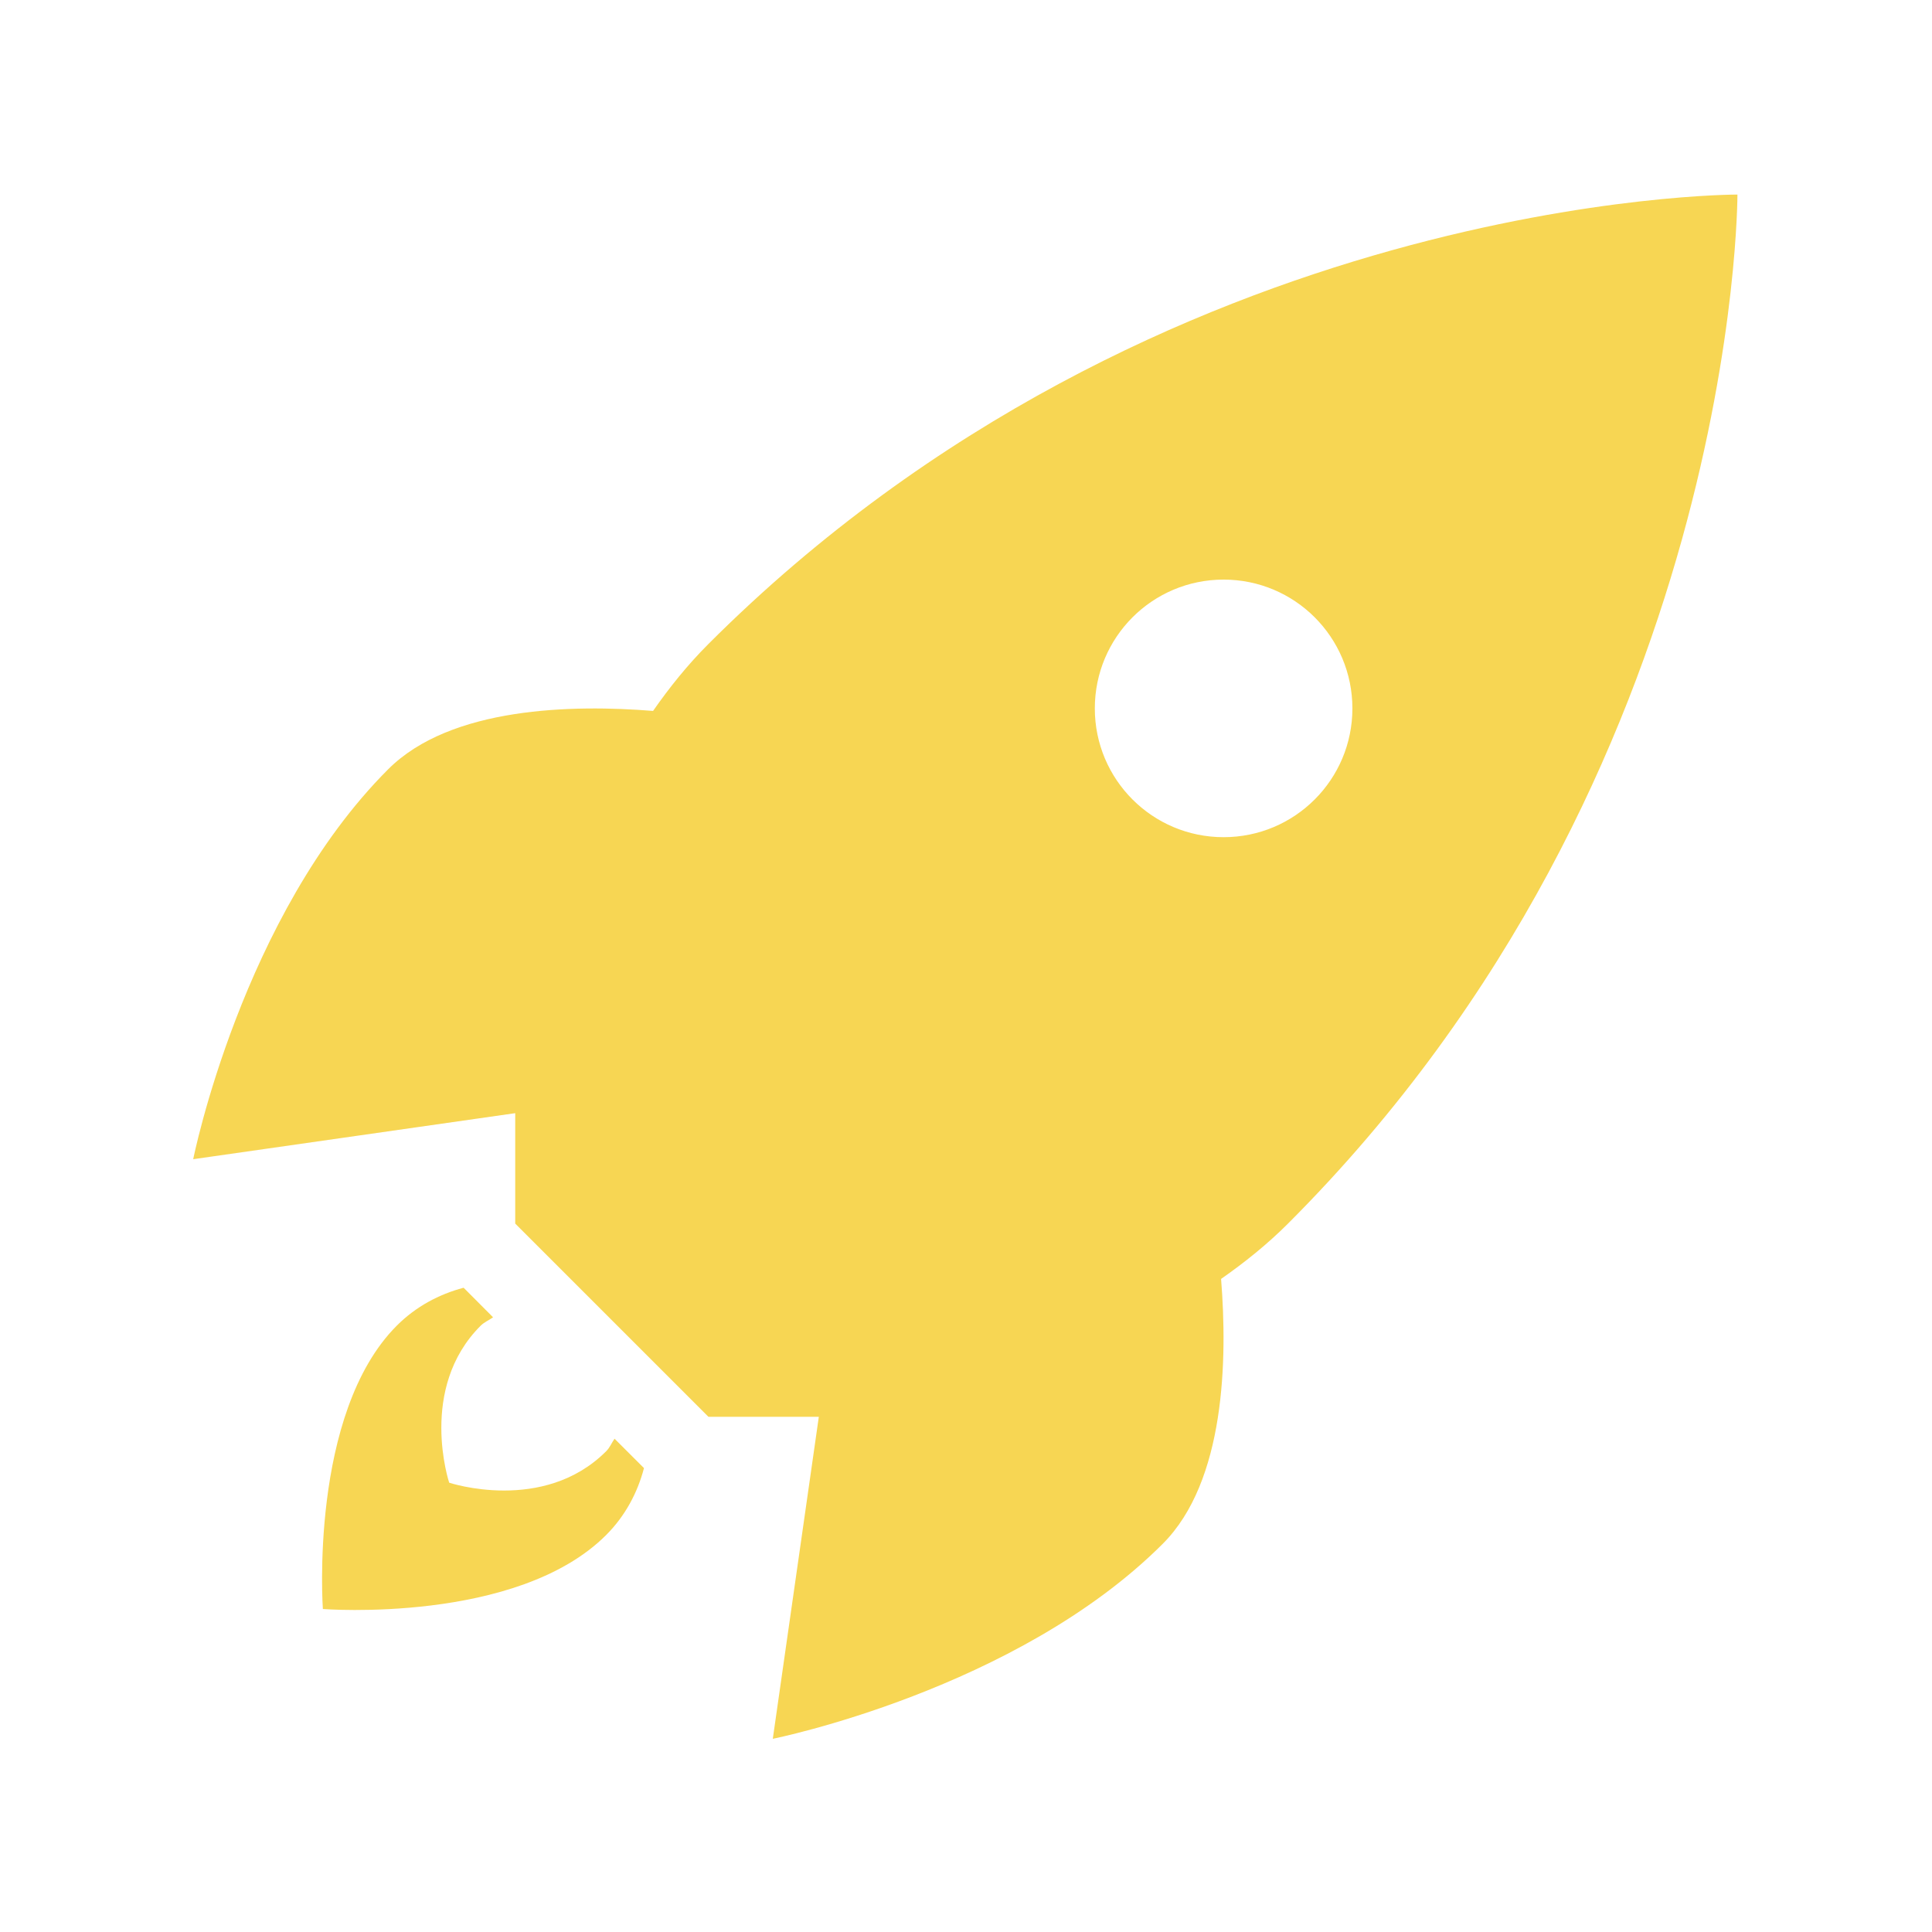 <?xml version="1.0" encoding="UTF-8"?> <svg xmlns="http://www.w3.org/2000/svg" width="34" height="34" viewBox="0 0 34 34" fill="none"><path d="M30.576 3.424C30.576 3.424 20.4 3.4 12.467 11.333C12.1 11.7 11.781 12.098 11.493 12.511C10.086 12.398 7.933 12.435 6.831 13.538C4.258 16.111 3.4 20.4 3.4 20.4L9.067 19.59V21.533L12.467 24.933H14.41L13.6 30.6C13.6 30.6 17.889 29.742 20.462 27.169C21.565 26.067 21.602 23.914 21.489 22.507C21.902 22.218 22.3 21.9 22.667 21.533C30.6 13.6 30.576 3.424 30.576 3.424ZM21.533 10.2C22.786 10.2 23.8 11.214 23.8 12.467C23.8 13.719 22.786 14.733 21.533 14.733C20.281 14.733 19.267 13.719 19.267 12.467C19.267 11.214 20.281 10.2 21.533 10.2ZM8.159 22.662C7.728 22.776 7.32 22.992 6.984 23.328C5.436 24.877 5.682 28.316 5.682 28.316C5.682 28.316 9.099 28.583 10.667 27.014C11.004 26.677 11.22 26.267 11.333 25.836L10.815 25.319C10.764 25.391 10.733 25.475 10.667 25.54C9.562 26.645 7.905 26.093 7.905 26.093C7.905 26.093 7.352 24.436 8.458 23.331C8.524 23.265 8.605 23.235 8.677 23.182L8.159 22.662Z" fill="#F7D653"></path></svg> 